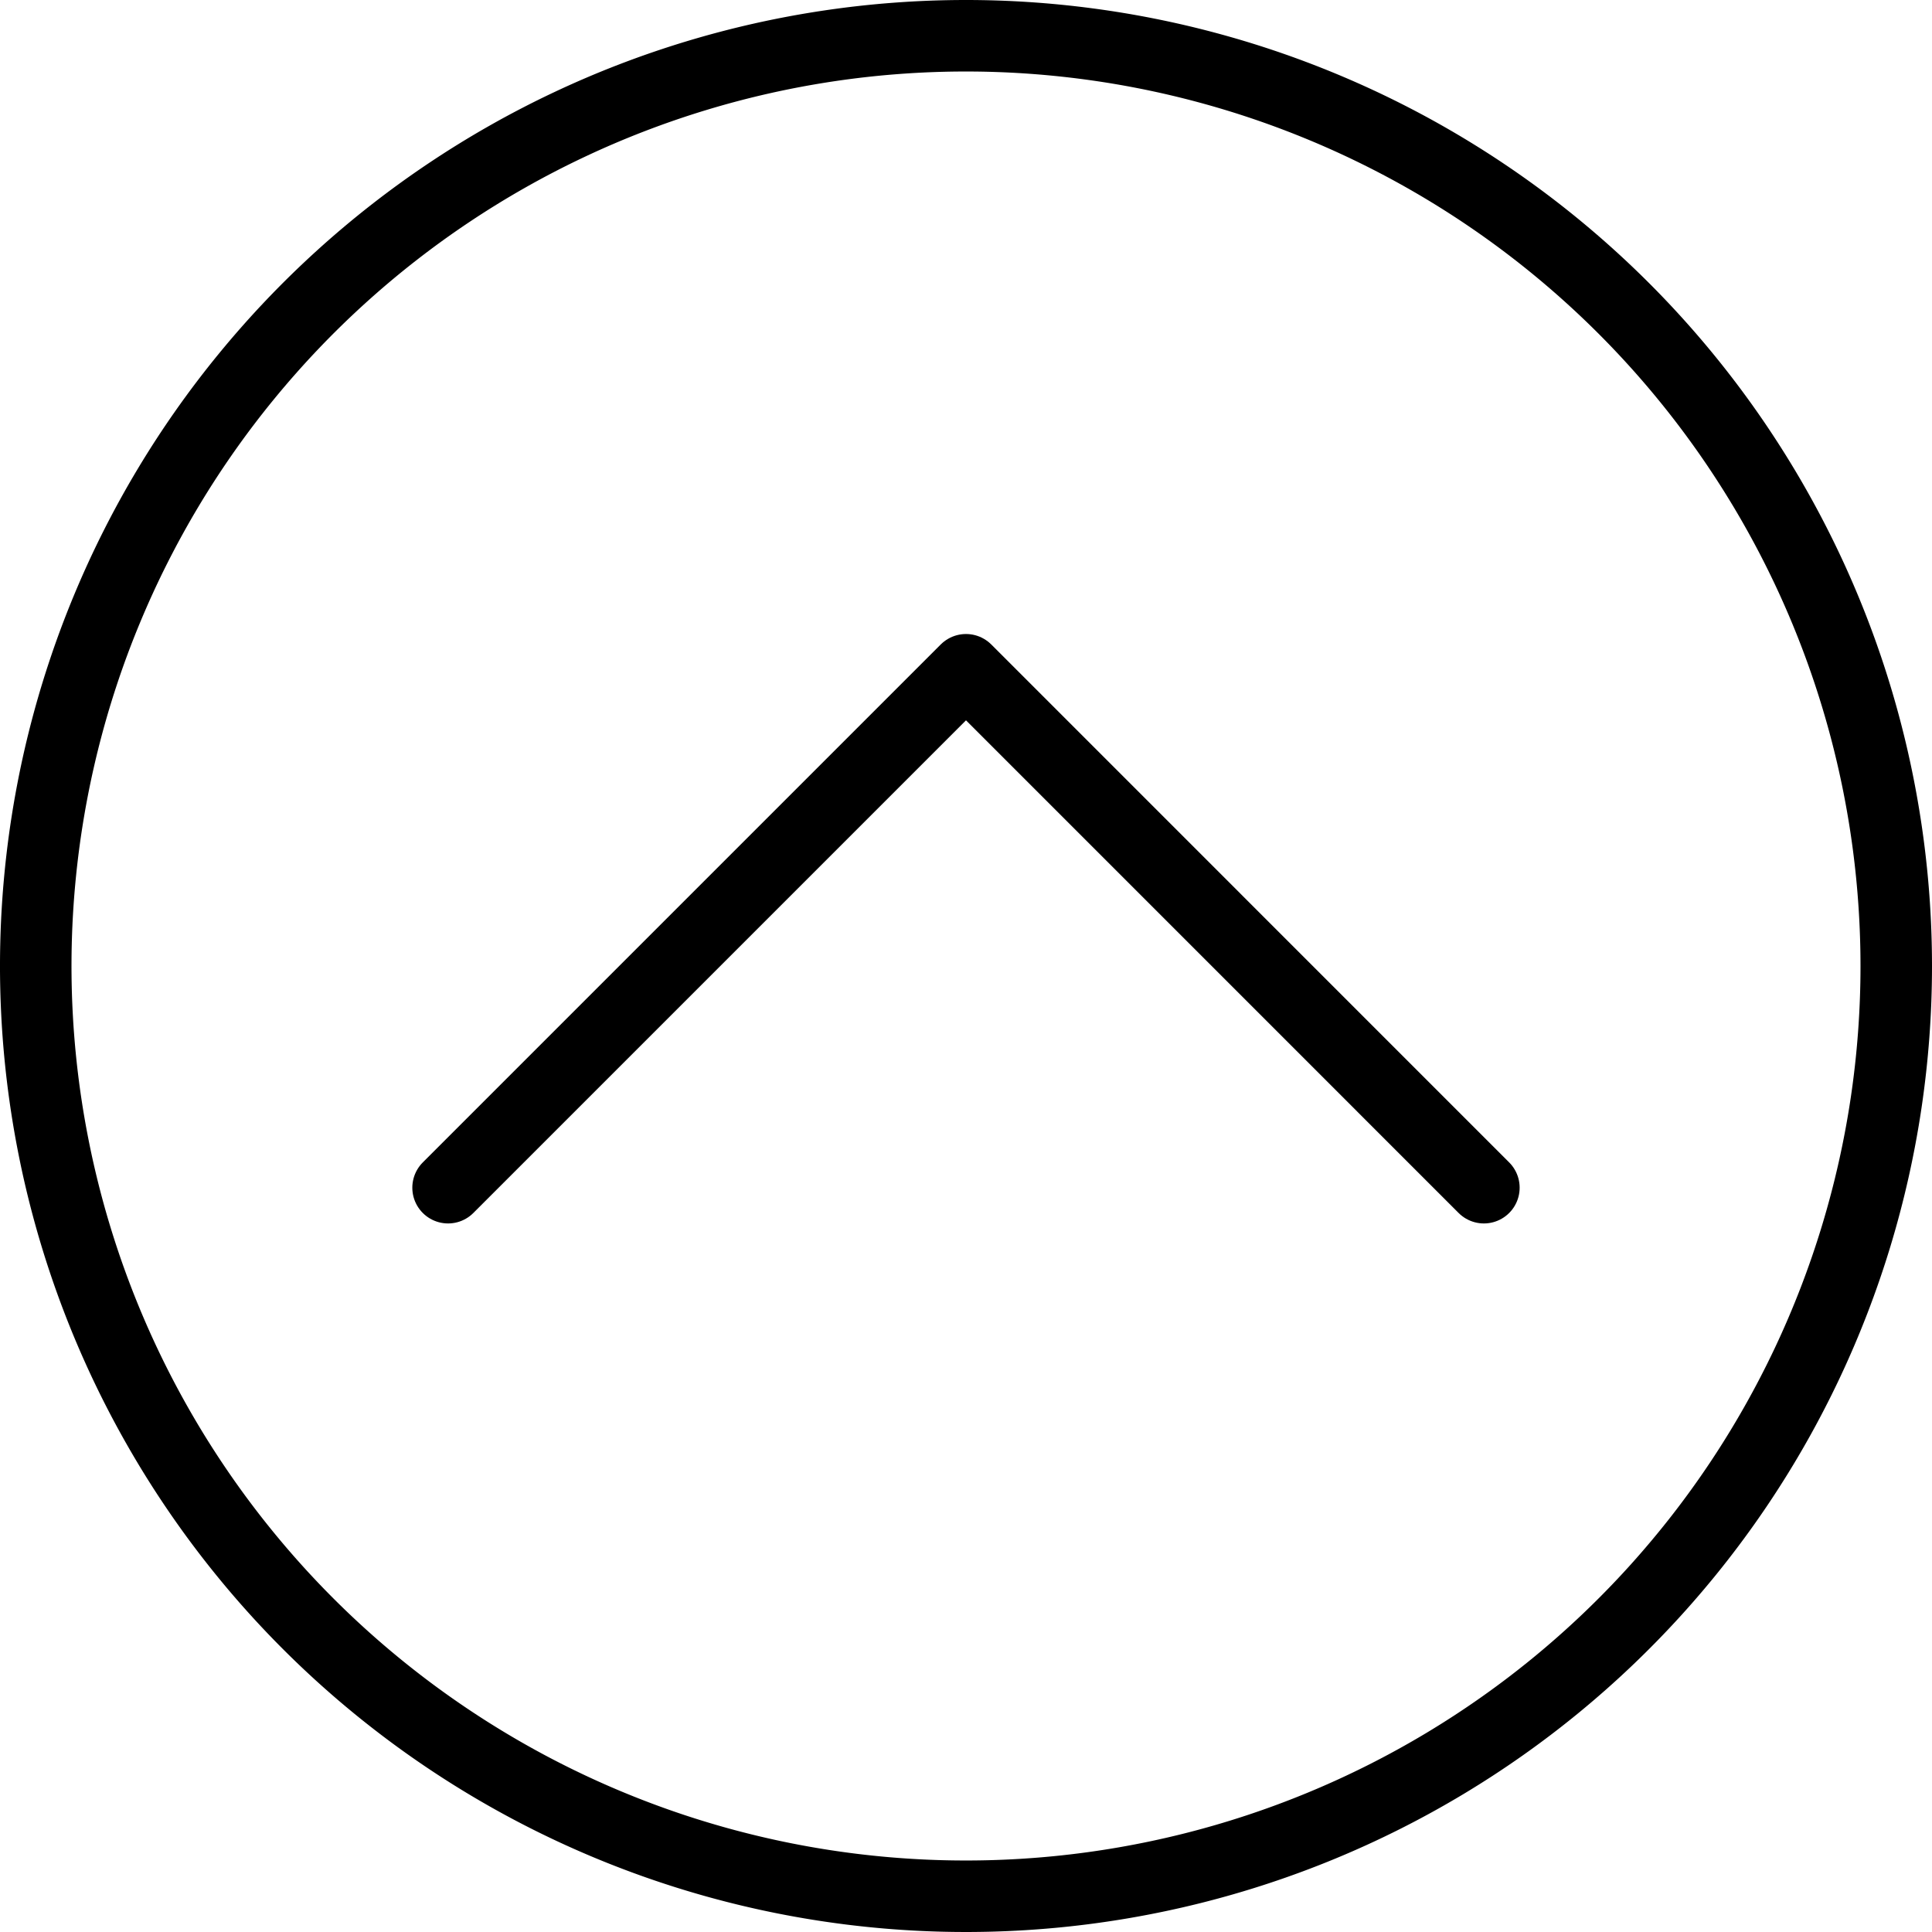 <svg xmlns="http://www.w3.org/2000/svg" width="54.04" height="54.04" viewBox="0 0 54.04 54.04">
  <g id="chevron-up-circle-outline" transform="translate(-63 -63)">
    <path id="Path_246" data-name="Path 246" d="M188.973,214.487,174.487,200,160,214.487" transform="translate(-84.467 -118.266)" fill="none" stroke="#000" stroke-linecap="round" stroke-linejoin="round" stroke-width="2"/>
    <path id="Path_247" data-name="Path 247" d="M90.02,64a26.02,26.02,0,1,0,26.02,26.02A26.027,26.027,0,0,0,90.02,64Z" fill="none" stroke="#000" stroke-miterlimit="10" stroke-width="2"/>
  </g>
</svg>
